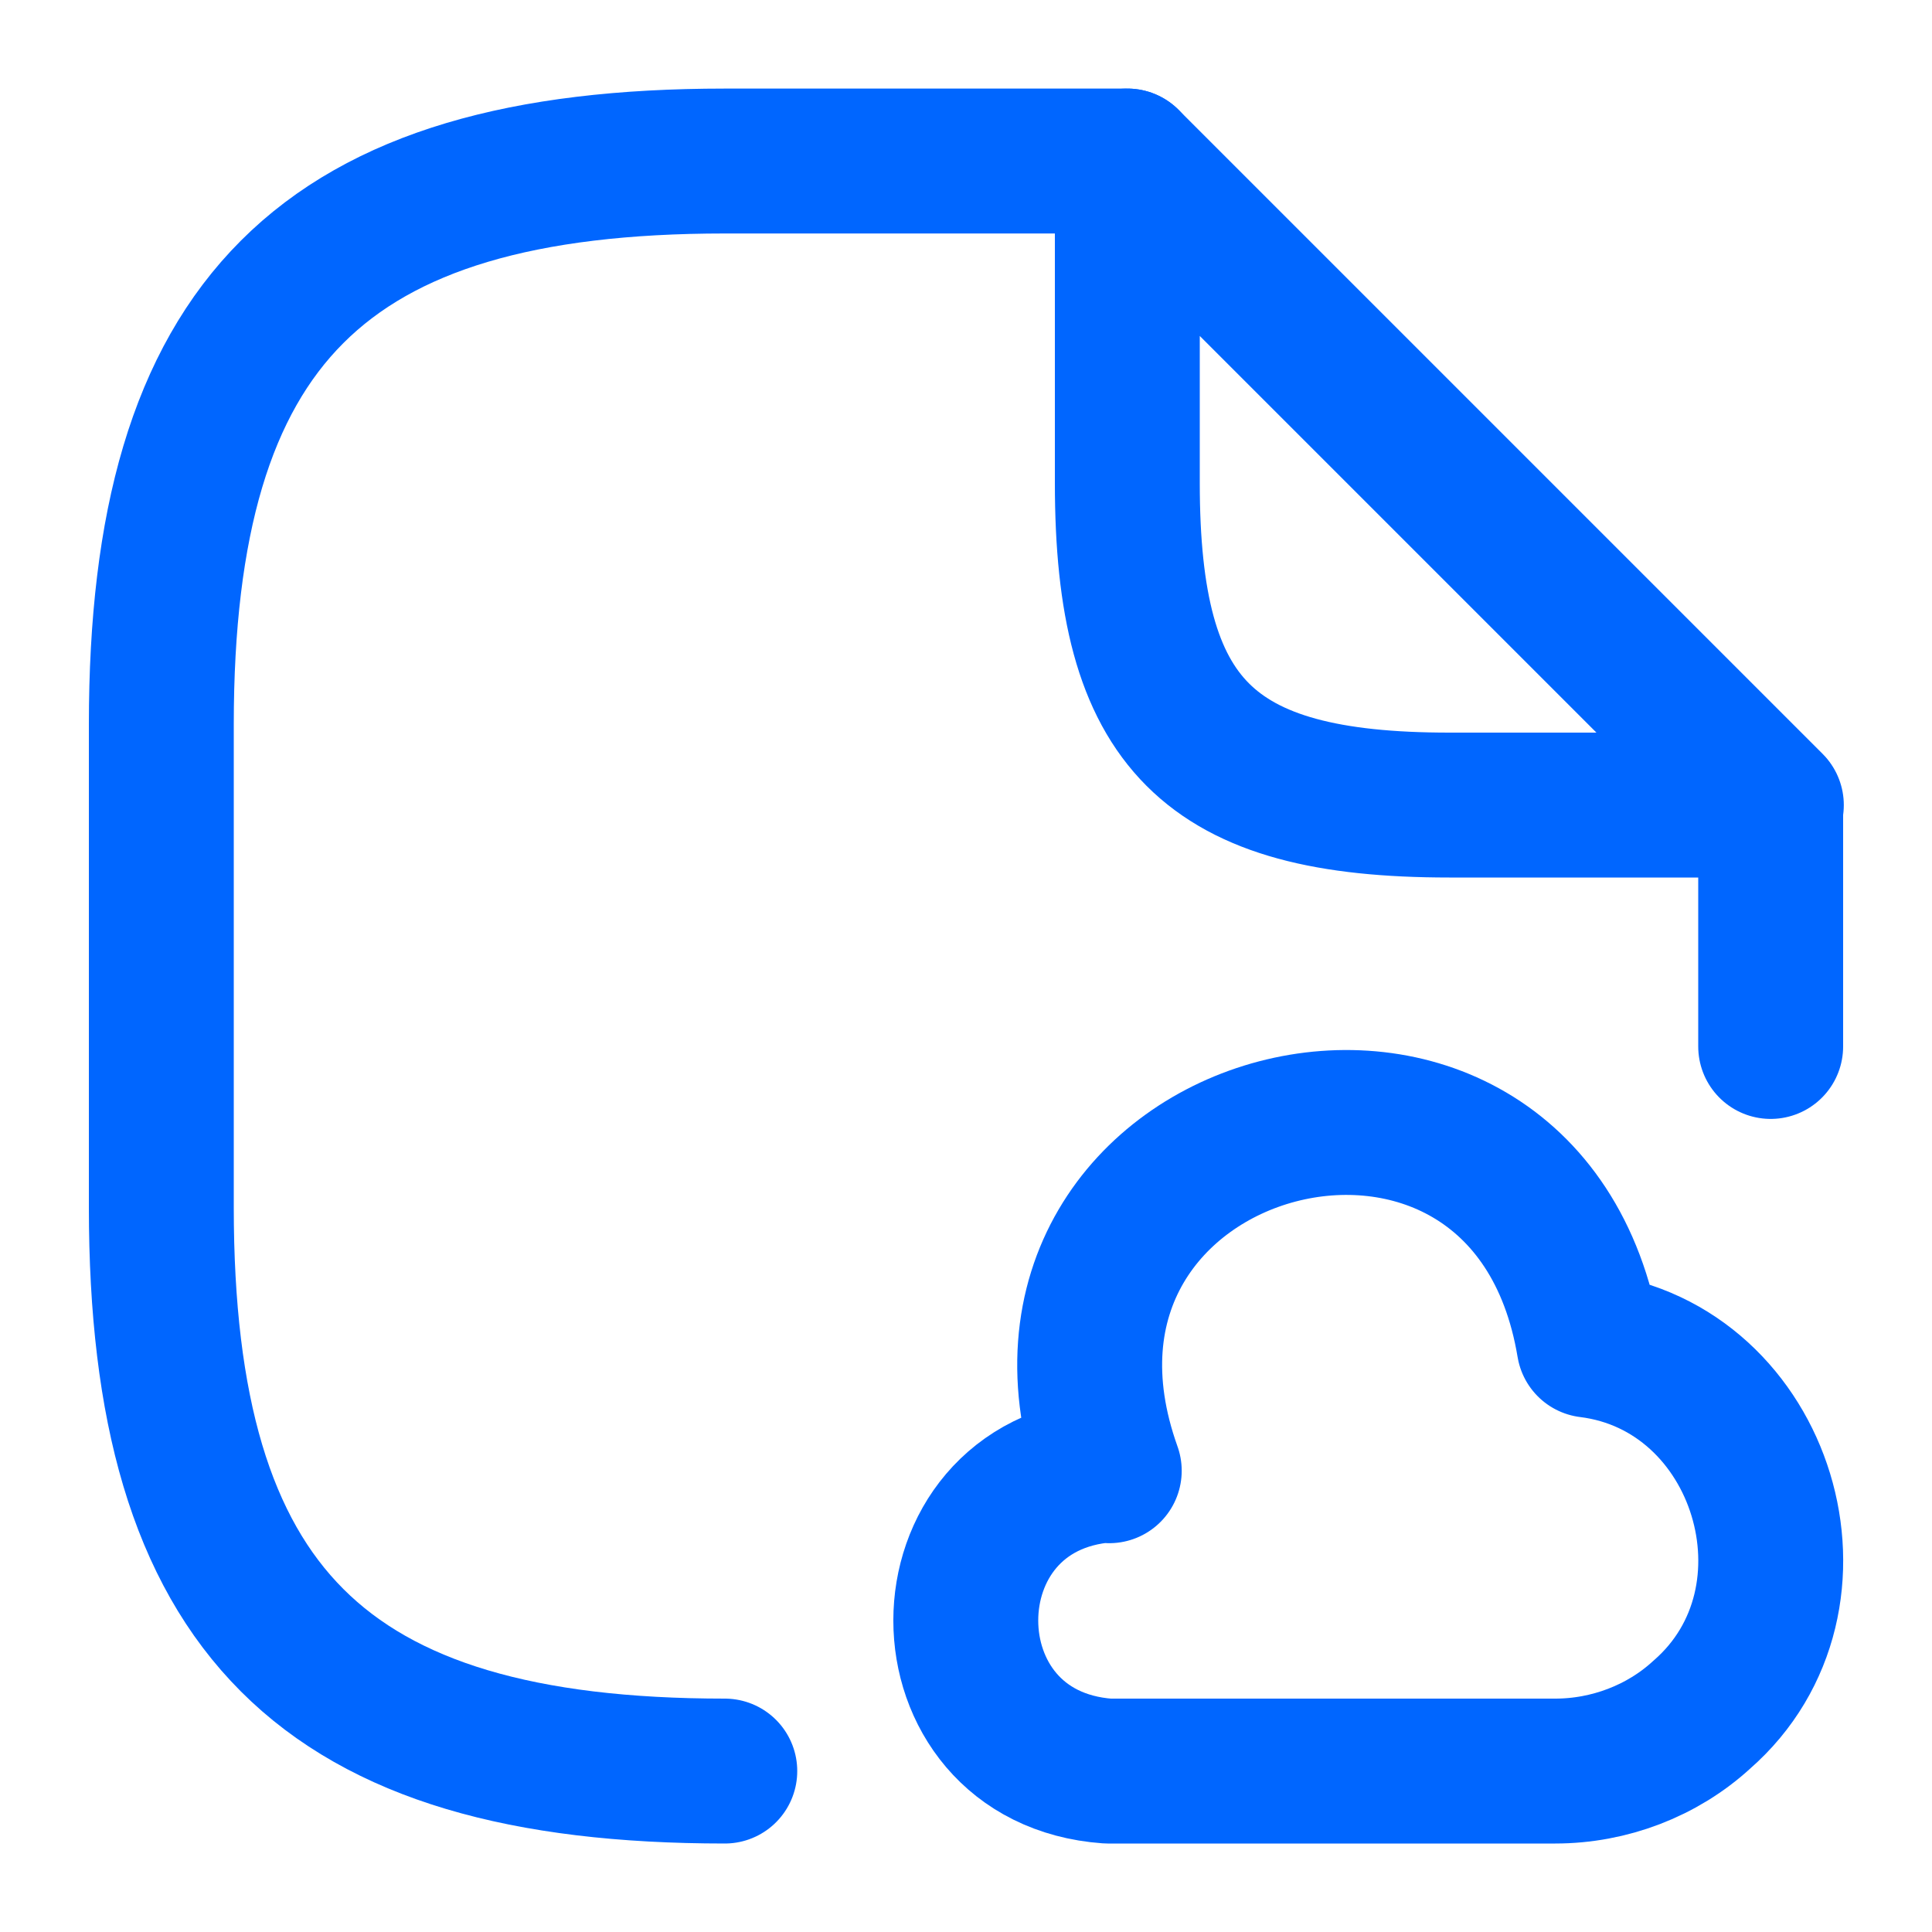 <svg width="20" height="20" viewBox="0 0 20 20" fill="none" xmlns="http://www.w3.org/2000/svg">
<path d="M11.67 1.667H7.503C3.337 1.667 1.67 3.334 1.67 7.5V12.5C1.67 16.667 3.337 18.334 7.503 18.334" stroke="#0066FF" stroke-width="1.5" stroke-linecap="round" stroke-linejoin="round"/>
<path d="M18.33 8.333V10.833" stroke="#0066FF" stroke-width="1.5" stroke-linecap="round" stroke-linejoin="round"/>
<path d="M18.337 8.334H15.003C12.503 8.334 11.67 7.5 11.67 5V1.667L18.337 8.334Z" stroke="#0066FF" stroke-width="1.5" stroke-linecap="round" stroke-linejoin="round"/>
<path d="M11.467 15.217C9.508 15.359 9.508 18.192 11.467 18.334H16.1C16.659 18.334 17.209 18.125 17.617 17.75C18.992 16.55 18.259 14.15 16.45 13.925C15.8 10.017 10.15 11.5 11.483 15.225" stroke="#0066FF" stroke-width="1.5" stroke-miterlimit="10" stroke-linecap="round" stroke-linejoin="round"/>
</svg>
